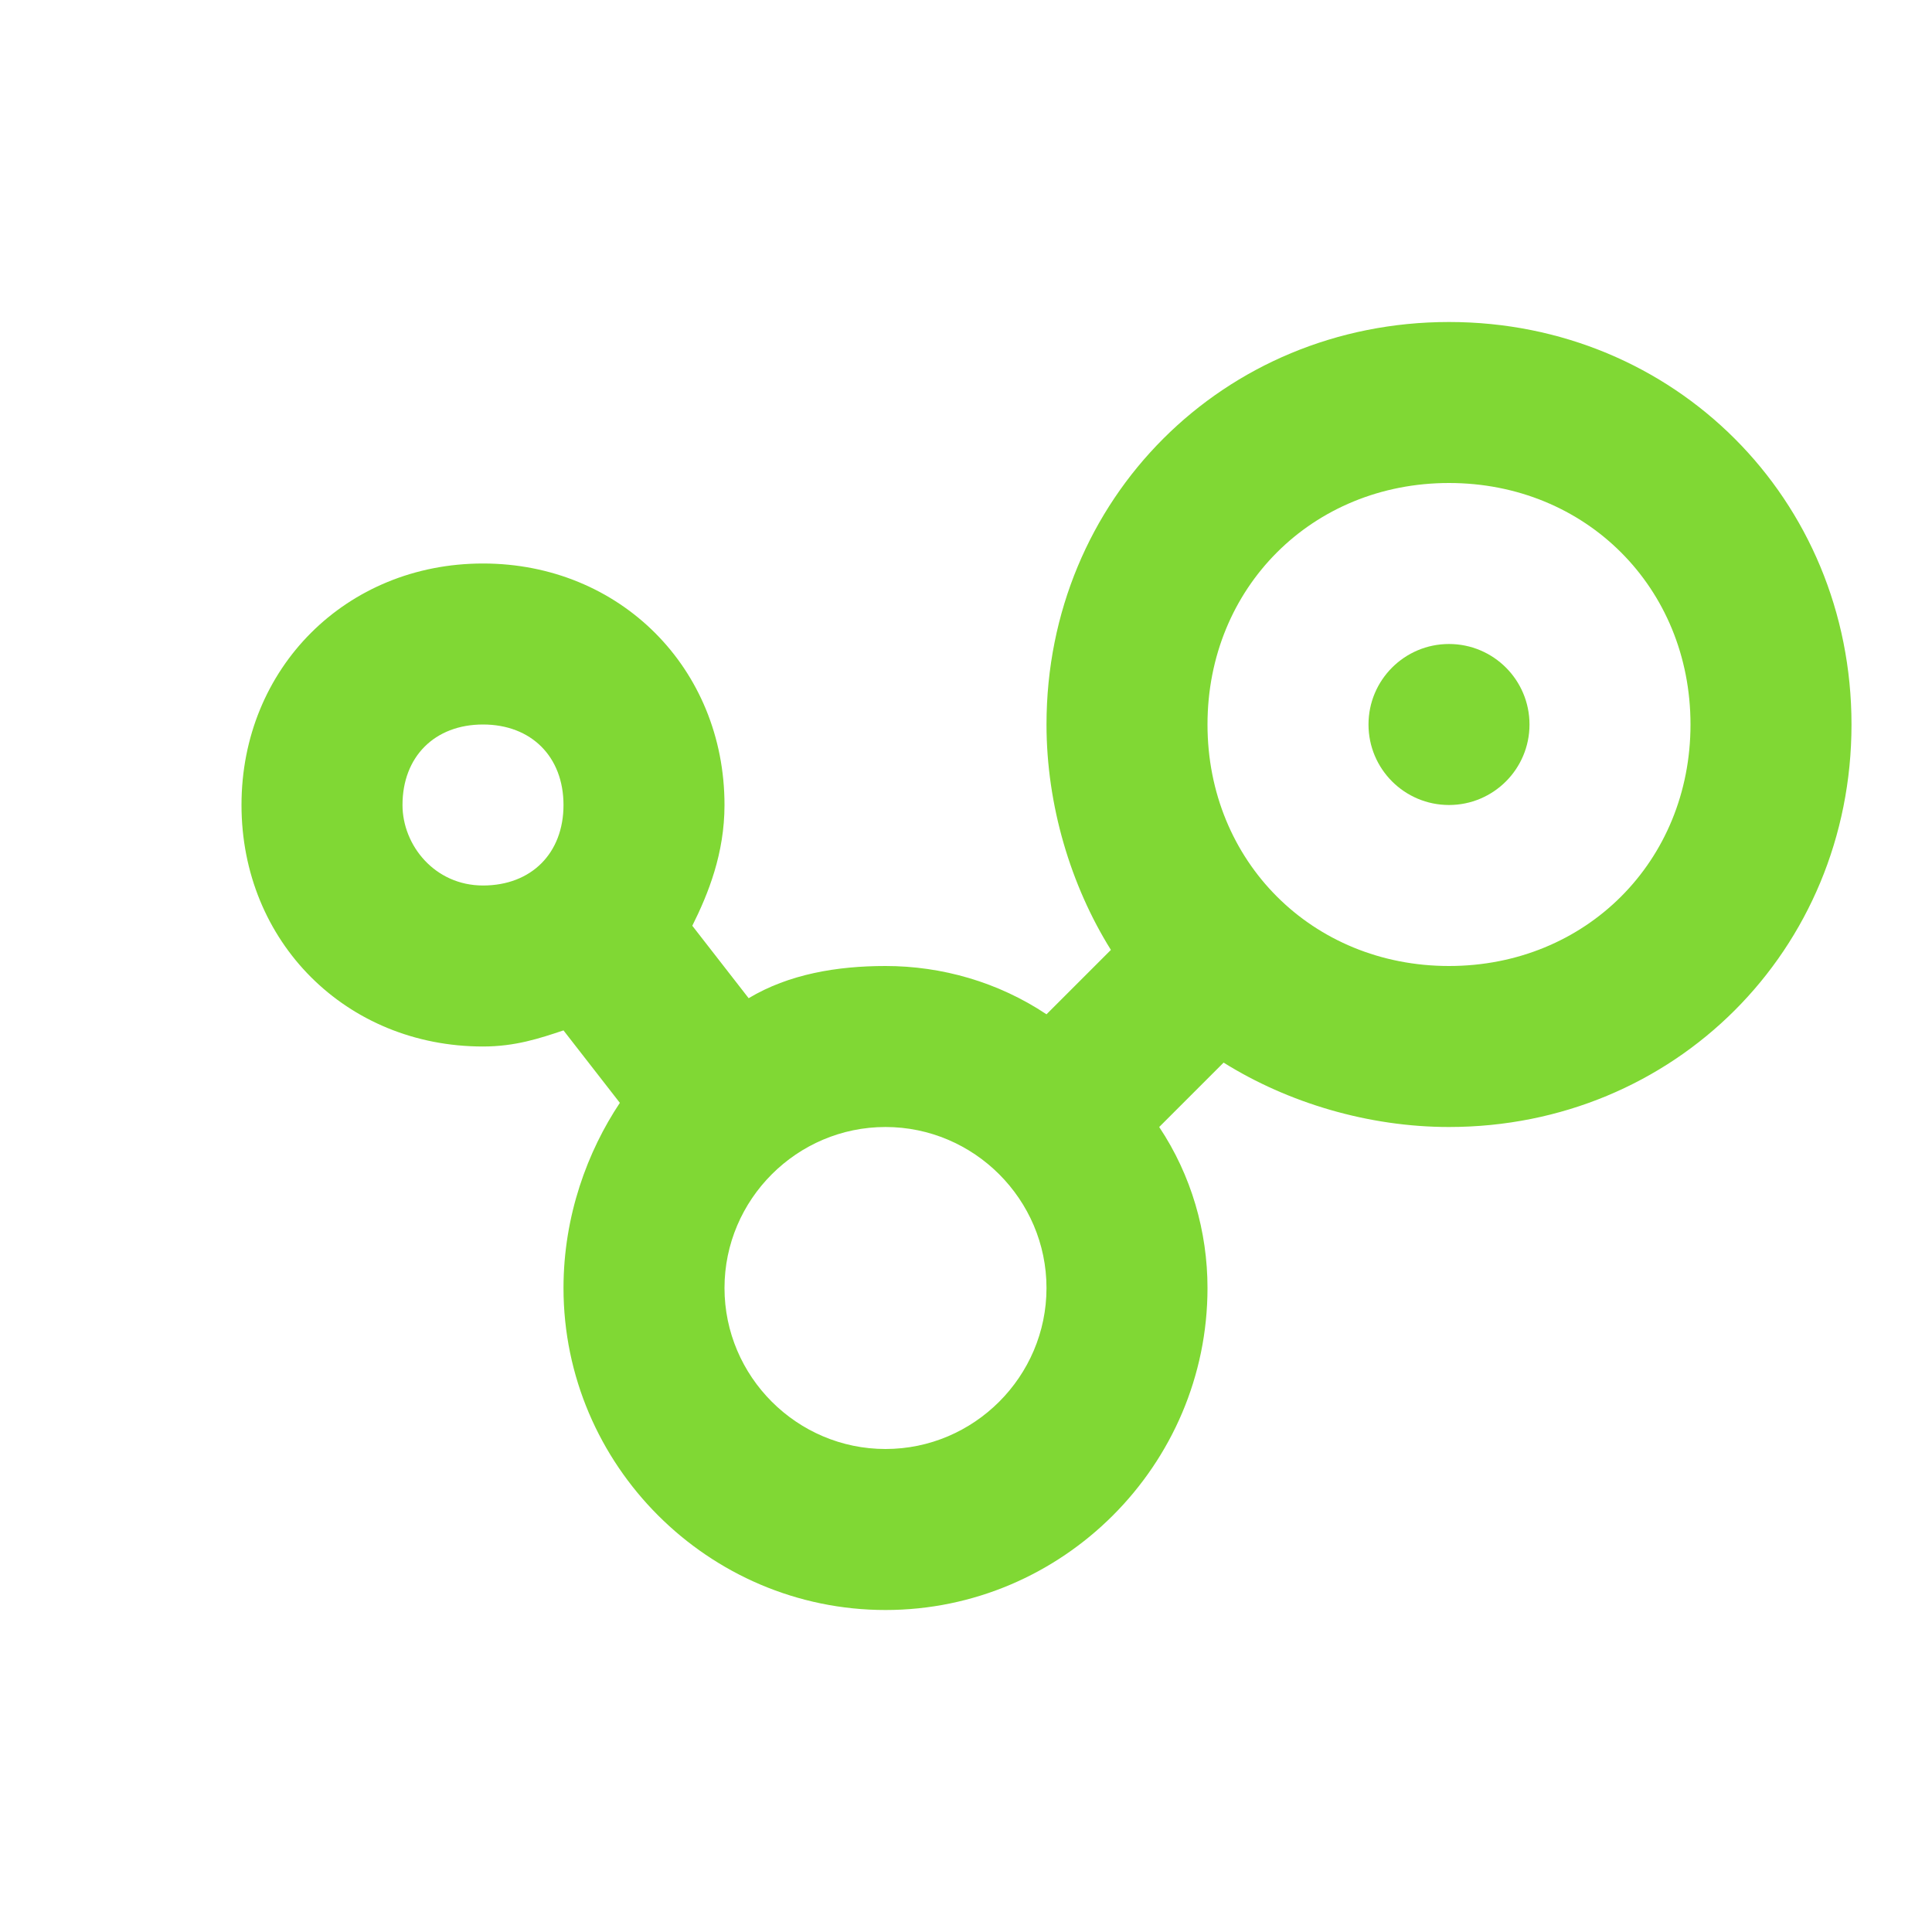 <?xml version="1.0" encoding="utf-8"?>
<!-- Generator: Adobe Illustrator 26.0.3, SVG Export Plug-In . SVG Version: 6.00 Build 0)  -->
<svg version="1.1" id="Laag_1" xmlns="http://www.w3.org/2000/svg" xmlns:xlink="http://www.w3.org/1999/xlink" x="0px" y="0px"
	 viewBox="0 0 24 24" style="enable-background:new 0 0 24 24;" xml:space="preserve">
<style type="text/css">
	.st0{fill:none;}
	.st1{fill:#80D834;}
</style>
<path id="Frame_-_24px" class="st0" d="M0,0h24v24H0V0z"/>
<g id="Line_Icons">
	<path class="st1" d="M18,4c-2.8,0-5,2.2-5,5c0,1,0.3,2,0.8,2.8L13,12.6c-0.6-0.4-1.3-0.6-2-0.6c-0.6,0-1.2,0.1-1.7,0.4l-0.7-0.9
		C8.8,11.1,9,10.6,9,10c0-1.7-1.3-3-3-3s-3,1.3-3,3c0,1.7,1.3,3,3,3c0.4,0,0.7-0.1,1-0.2l0.7,0.9C7.3,14.3,7,15.1,7,16
		c0,2.2,1.8,4,4,4s4-1.8,4-4c0-0.7-0.2-1.4-0.6-2l0.8-0.8C16,13.7,17,14,18,14c2.8,0,5-2.2,5-5S20.8,4,18,4z M5,10c0-0.6,0.4-1,1-1
		s1,0.4,1,1c0,0.6-0.4,1-1,1S5,10.5,5,10z M11,18c-1.1,0-2-0.9-2-2c0-1.1,0.9-2,2-2s2,0.9,2,2C13,17.1,12.1,18,11,18z M18,12
		c-1.7,0-3-1.3-3-3c0-1.7,1.3-3,3-3s3,1.3,3,3S19.7,12,18,12z"/>
	<circle class="st1" cx="18" cy="9" r="1"/>
</g>
</svg>
